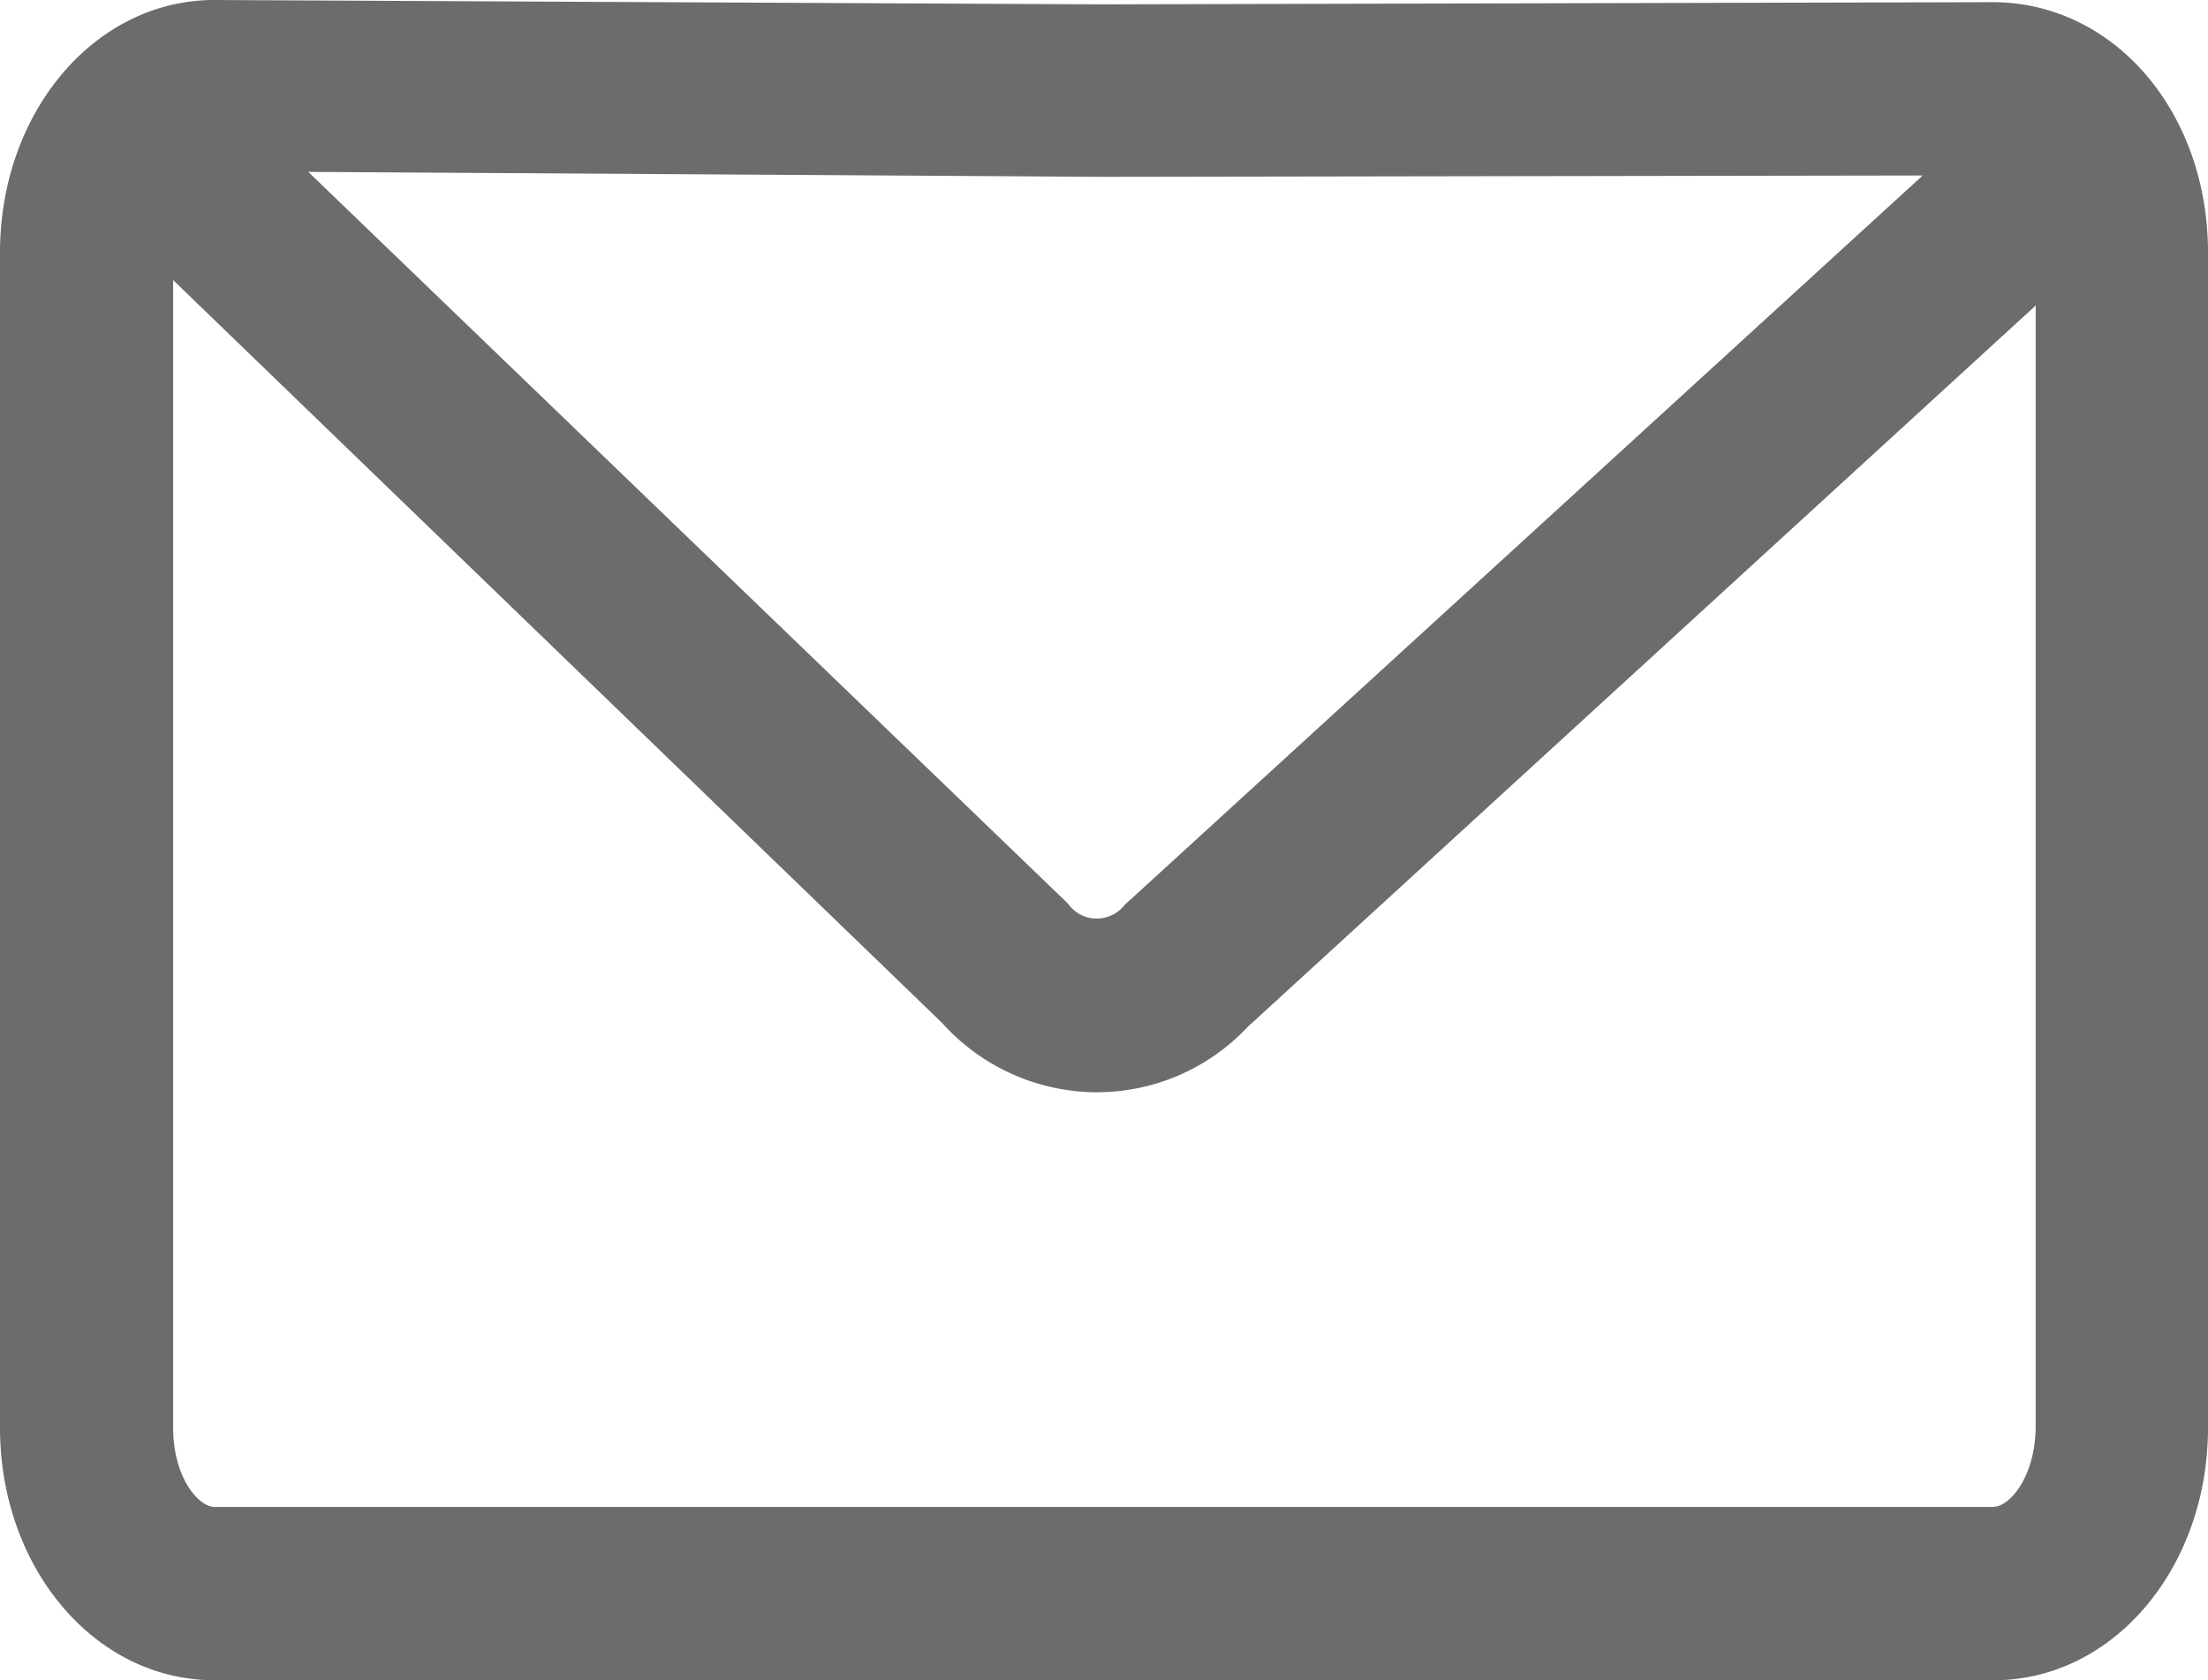<svg xmlns="http://www.w3.org/2000/svg" width="44.593" height="33.926" viewBox="0 0 44.593 33.926">
  <g id="XMLID_146_" transform="translate(-2 -123)">
    <path id="XMLID_211_" d="M63.685,202.783a4.209,4.209,0,0,1-3.052,1.32H60.58a4.18,4.18,0,0,1-3.06-1.4L42,187.7v23.171c0,1.014.525,1.6.831,1.6H78.768c.306,0,.831-.577.831-1.6V188.216Z" transform="translate(-36.502 -59.043)" fill="none"/>
    <path id="XMLID_415_" d="M88.428,177.477l.052.061a.7.7,0,0,0,.533.254.717.717,0,0,0,.542-.236l.052-.061.061-.052,16.036-14.663-16.543.026L73.1,162.7Z" transform="translate(-64.883 -36.229)" fill="none"/>
    <path id="XMLID_426_" d="M42.239,123.044l-17.951.044L6.337,123H6.328C3.915,123,2,125.265,2,128.1v23.731c0,2.833,1.915,5.1,4.328,5.1H42.265c2.413,0,4.328-2.265,4.328-5.1V128.1C46.593,125.265,44.7,123.044,42.239,123.044Zm-1.408,3.5L24.795,141.2l-.061.052-.052.061a.717.717,0,0,1-.542.236.689.689,0,0,1-.533-.254l-.052-.061L8.226,126.471l16.062.1Zm1.434,26.887H6.328c-.306,0-.831-.577-.831-1.6V128.657l15.529,15a4.217,4.217,0,0,0,3.078,1.4h.052a4.175,4.175,0,0,0,3.043-1.32l15.914-14.567v22.655C43.1,152.851,42.571,153.428,42.265,153.428Z" transform="translate(0 0)" fill="#6c6c6c"/>
  </g>
</svg>
